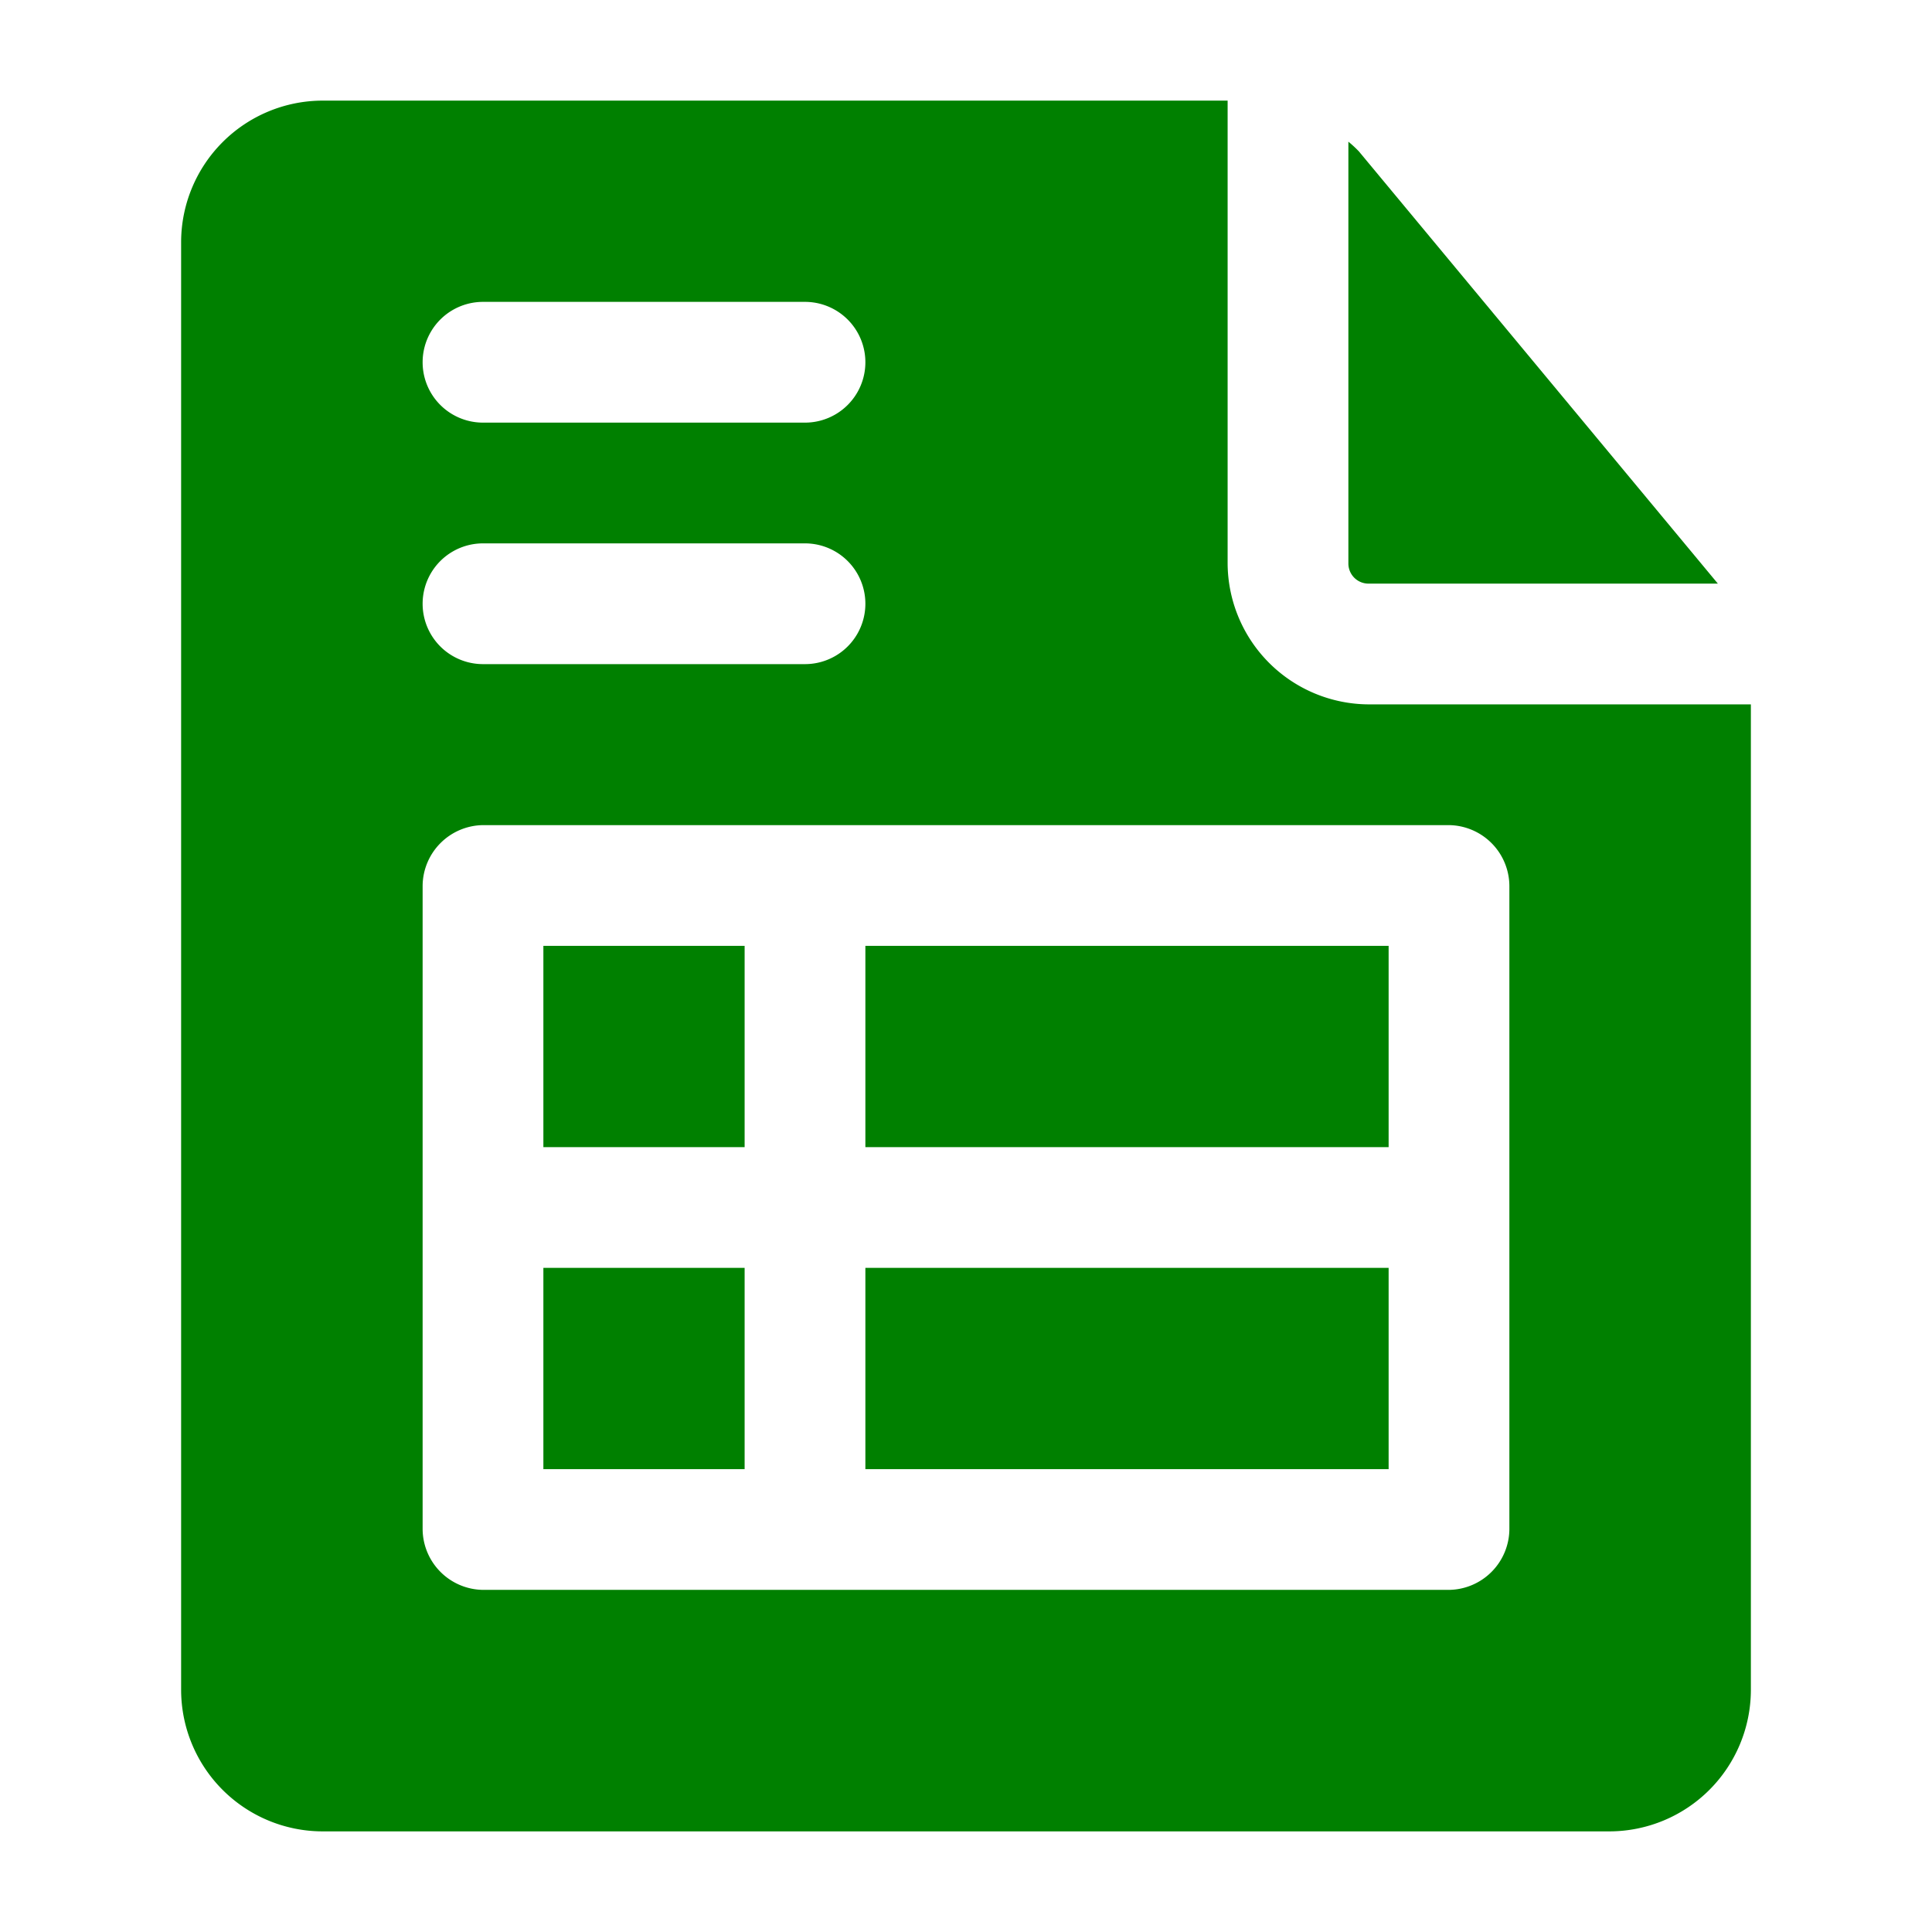 <svg xmlns="http://www.w3.org/2000/svg" version="1.1" xmlns:xlink="http://www.w3.org/1999/xlink" width="512" height="512" x="0" y="0" viewBox="0 0 24 24" style="enable-background:new 0 0 512 512" xml:space="preserve" class=""><g><g data-name="Layer 2"><path d="M16.75 7a.25.25 0 0 0 .25.25h4.34l-4.46-5.37a1.42 1.42 0 0 0-.13-.12zM6.75 15.75h2.5v2.5h-2.5zM10.75 11.75h6.5v2.5h-6.5zM6.75 11.75h2.5v2.5h-2.5zM10.75 15.75h6.5v2.5h-6.5z" fill="#008000" opacity="1" data-original="#000000" class=""></path><path d="M17 8.75A1.76 1.76 0 0 1 15.25 7V1.25H4A1.76 1.76 0 0 0 2.25 3v18A1.76 1.76 0 0 0 4 22.75h16A1.76 1.76 0 0 0 21.75 21V8.75zm-11-5h4a.75.75 0 0 1 0 1.5H6a.75.75 0 0 1 0-1.5zm0 3h4a.75.75 0 0 1 0 1.5H6a.75.75 0 0 1 0-1.5zM18.75 19a.76.76 0 0 1-.75.75H6a.76.76 0 0 1-.75-.75v-8a.76.76 0 0 1 .75-.75h12a.76.76 0 0 1 .75.75z" fill="#008000" opacity="1" data-original="#000000" class=""></path></g></g></svg>